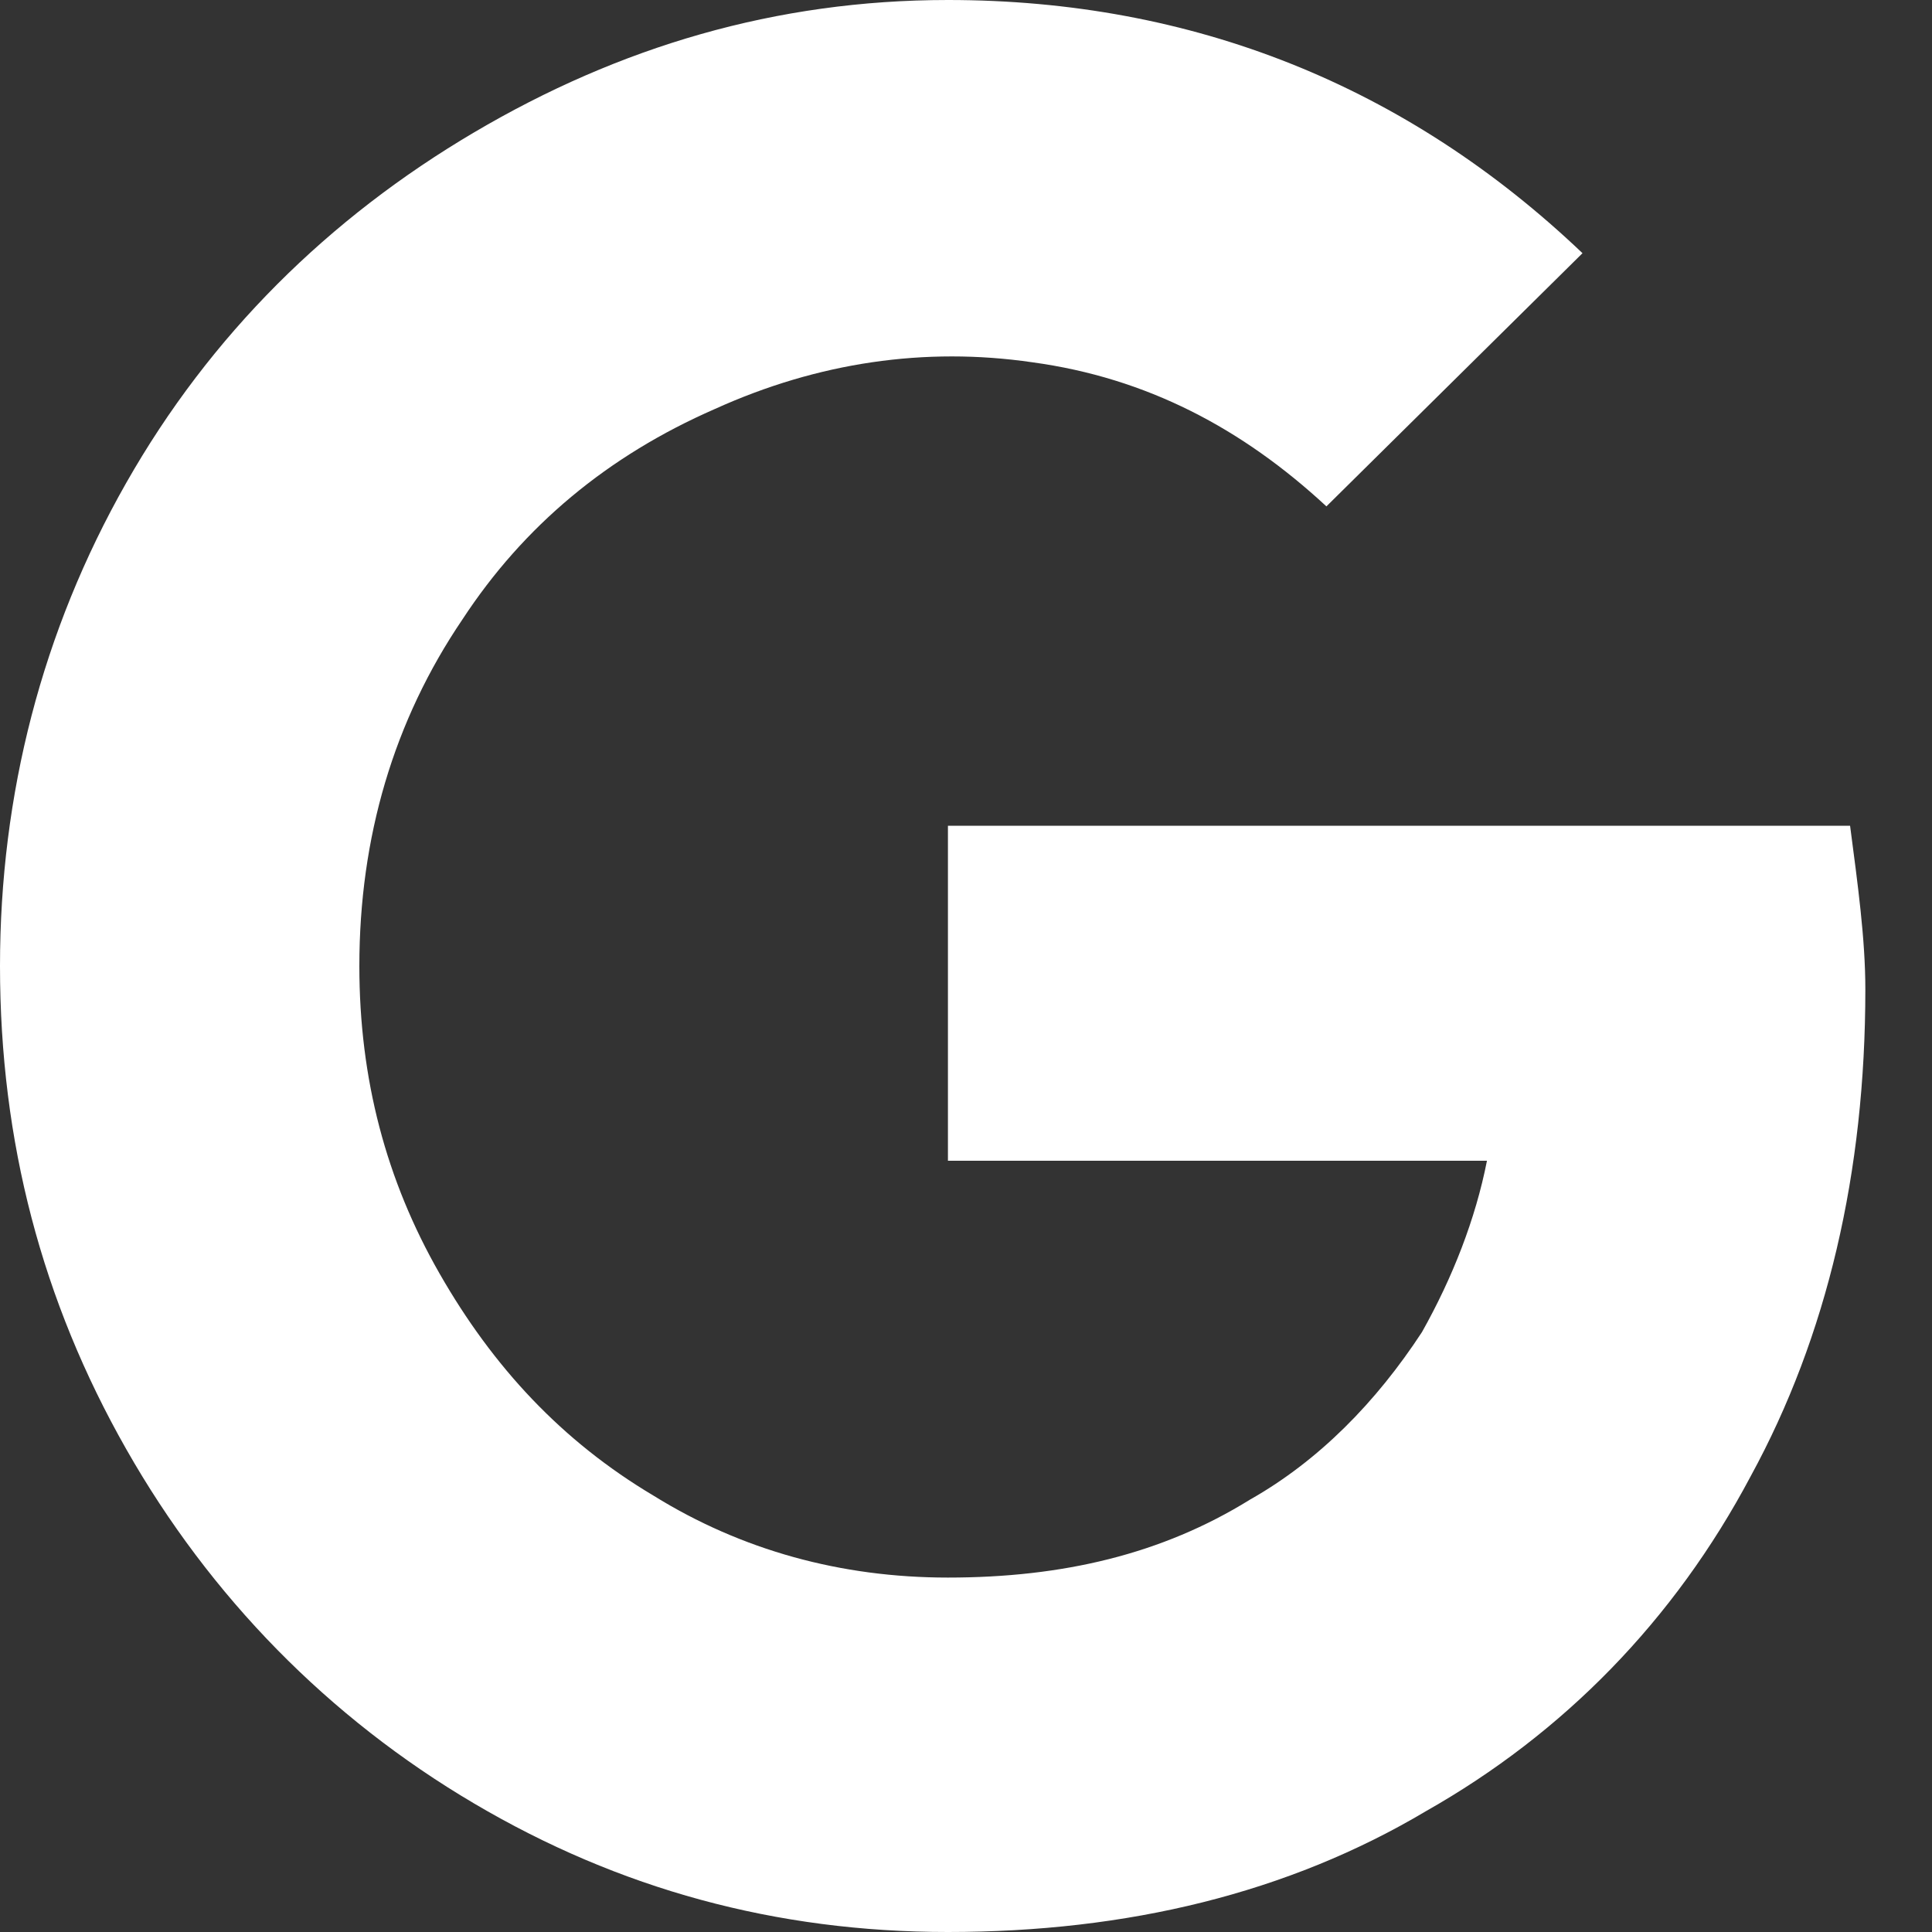 <svg width="20" height="20" viewBox="0 0 20 20" fill="none" xmlns="http://www.w3.org/2000/svg">
<rect x="0" y="0" width="20" height="20" fill="#333333" stroke="none"/>
<path d="M19.31 10.242C19.31 9.718 19.231 9.153 19.152 8.548H9.813V12.016H15.393C15.274 12.621 15.037 13.226 14.72 13.79C14.245 14.516 13.652 15.121 12.94 15.524C12.029 16.089 11.001 16.331 9.813 16.331C8.705 16.331 7.677 16.048 6.767 15.484C5.817 14.919 5.105 14.153 4.551 13.185C3.997 12.218 3.72 11.169 3.72 10C3.72 8.669 4.076 7.46 4.788 6.411C5.421 5.444 6.292 4.718 7.4 4.234C8.468 3.75 9.576 3.589 10.684 3.75C11.871 3.911 12.86 4.435 13.731 5.242L16.382 2.621C14.562 0.887 12.346 0 9.813 0C8.033 0 6.41 0.484 4.907 1.371C3.403 2.258 2.176 3.468 1.306 5C0.435 6.532 0 8.226 0 10C0 11.815 0.435 13.468 1.306 15C2.176 16.532 3.403 17.782 4.907 18.669C6.41 19.556 8.033 20 9.813 20C11.673 20 13.335 19.597 14.76 18.75C16.184 17.944 17.332 16.774 18.123 15.282C18.915 13.831 19.31 12.137 19.31 10.242Z" fill="white"/>
</svg>
